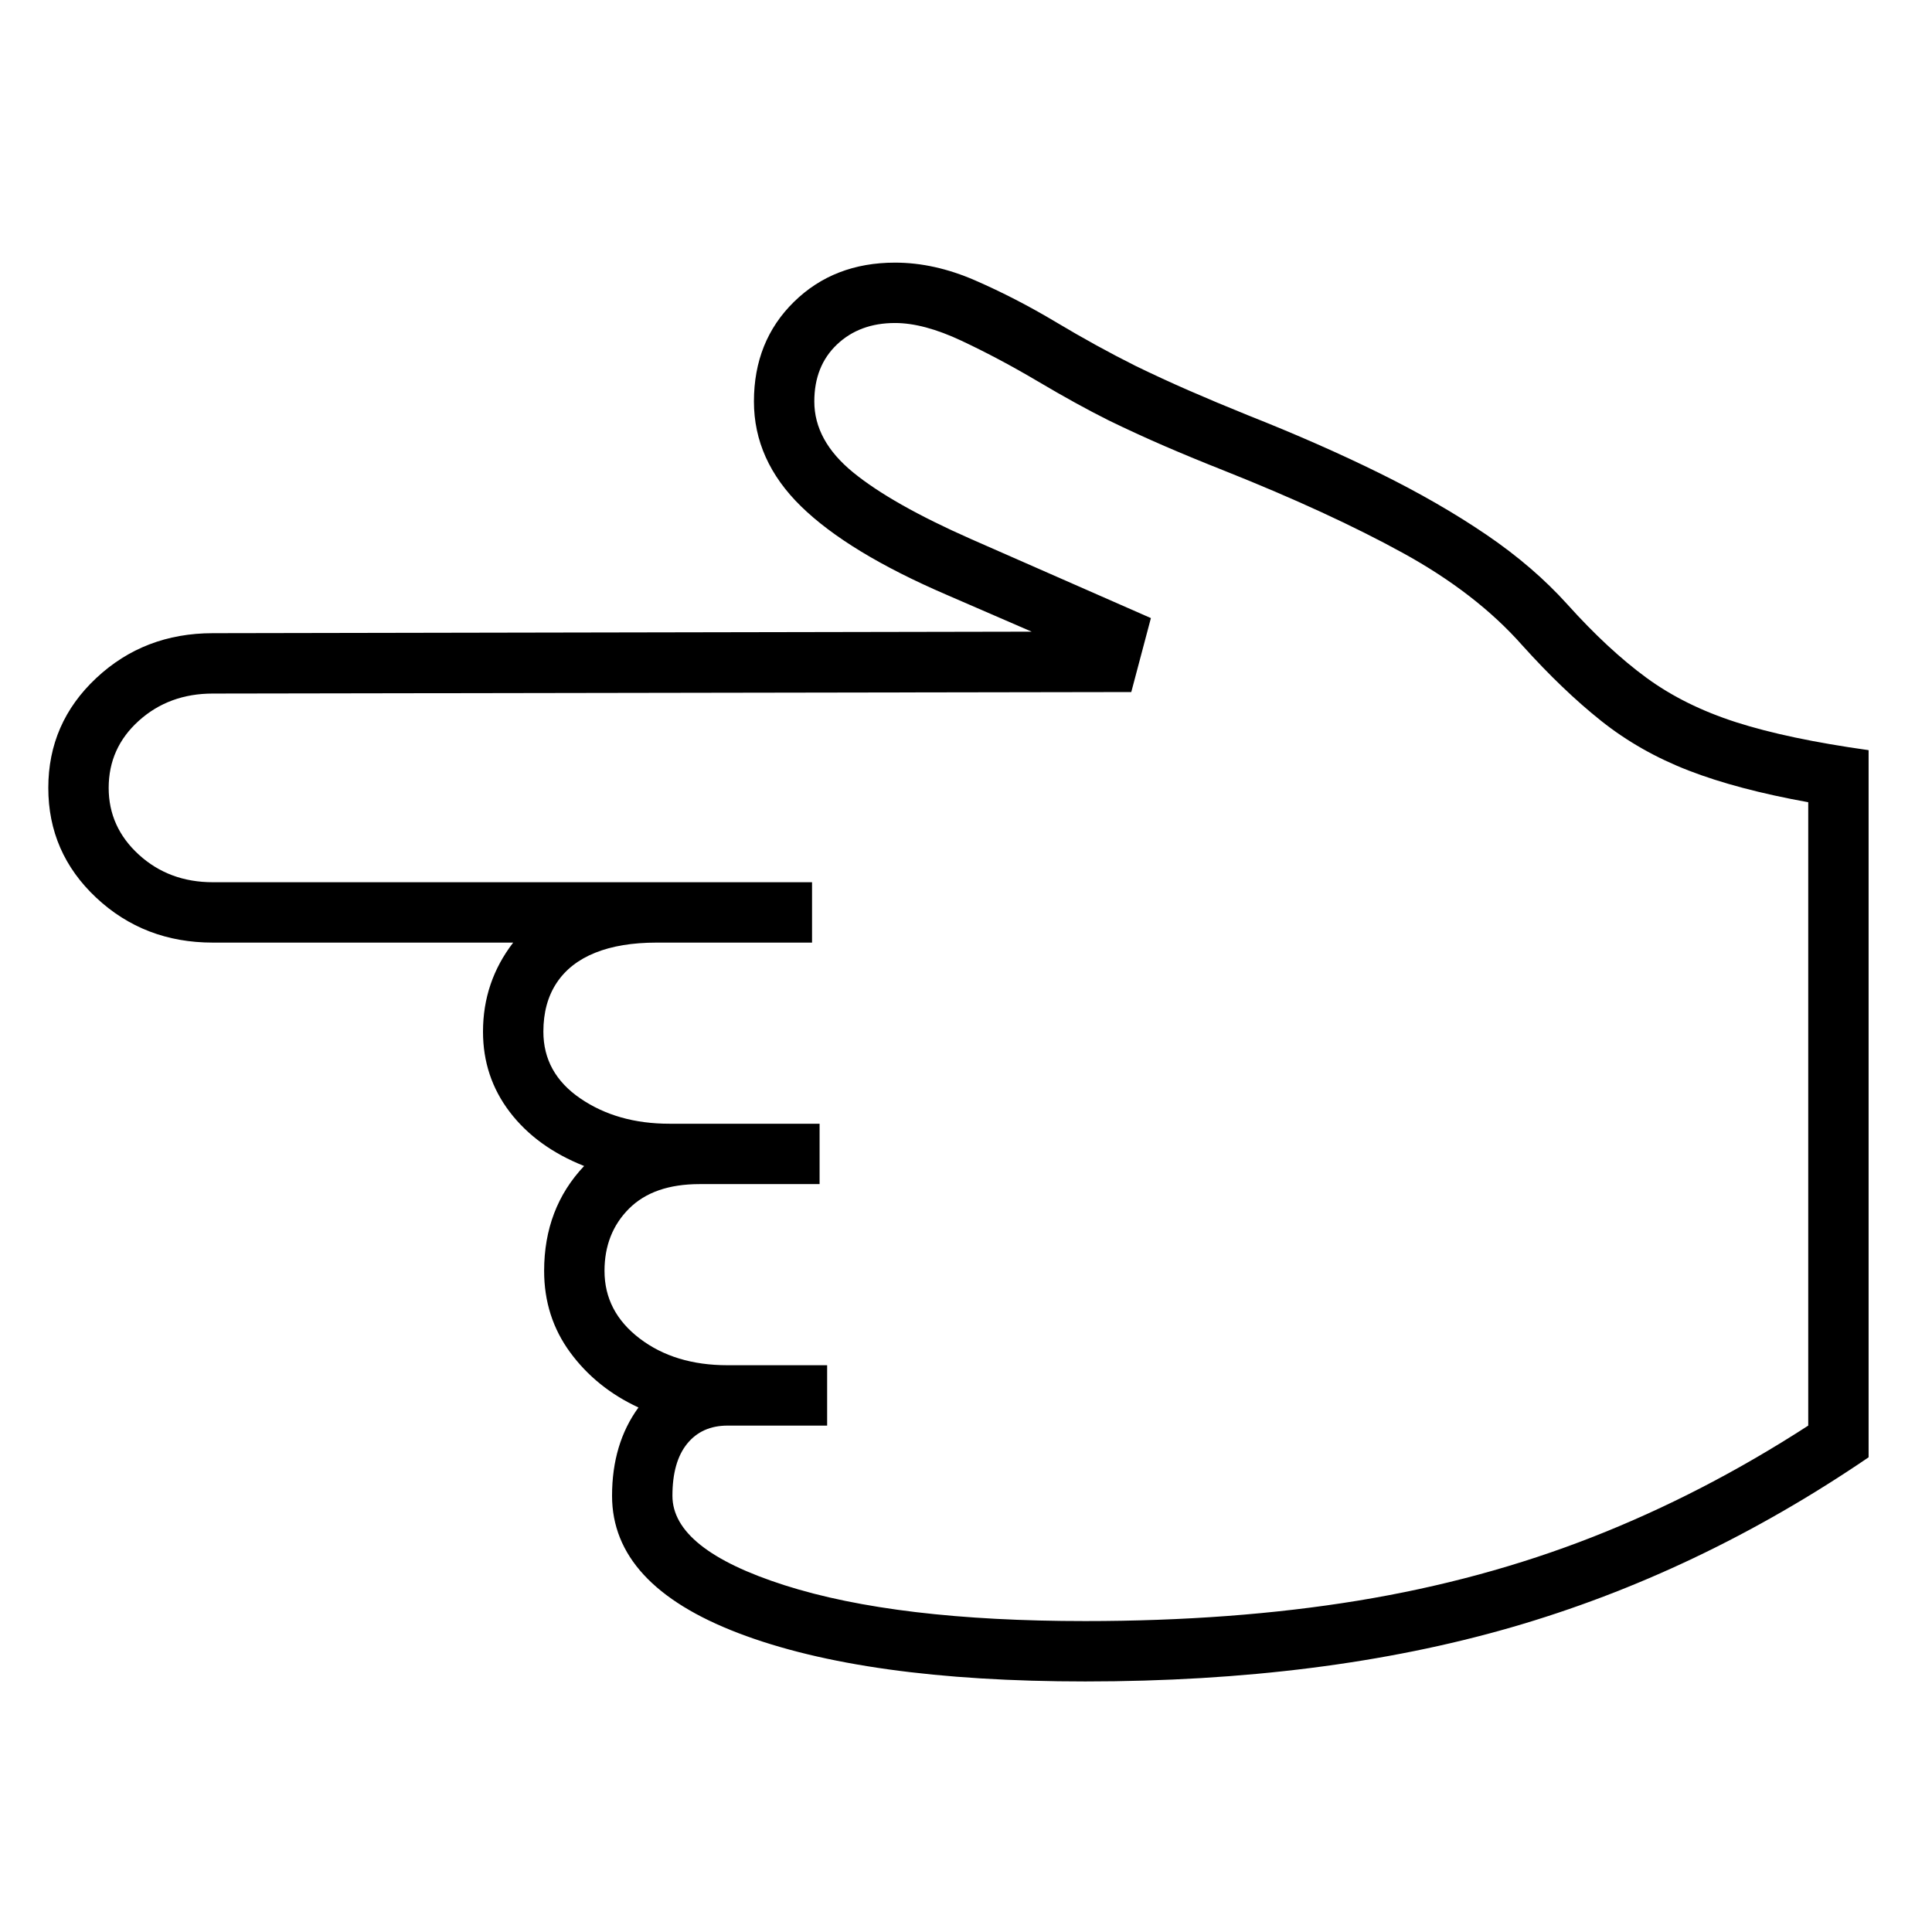 <?xml version="1.0" standalone="no"?>
<!DOCTYPE svg PUBLIC "-//W3C//DTD SVG 1.1//EN" "http://www.w3.org/Graphics/SVG/1.1/DTD/svg11.dtd" >
<svg xmlns="http://www.w3.org/2000/svg" xmlns:xlink="http://www.w3.org/1999/xlink" version="1.1" viewBox="30 -350 2560 2560">
   <path fill="currentColor"
d="M1468 1878q-292 0 -459.5 -64t-167.5 -182q0 -69 35 -117q-56 -26 -90.5 -73t-34.5 -108q0 -83 53 -139q-63 -25 -98.5 -71.5t-35.5 -106.5q0 -66 40 -118h-398q-91 0 -154.5 -59.5t-63.5 -145.5t63.5 -145.5t154.5 -59.5l1085 -2l-113 -49q-130 -56 -192.5 -117
t-62.5 -139q0 -80 53 -132t134 -52q52 0 106 23.5t107.5 55.5t105.5 58q35 17 70.5 32.5t77.5 32.5q96 38 175 77t141.5 81.5t107.5 92.5q54 60 104.5 97t119 59t175.5 37v937q-226 154 -474 225.5t-564 71.5zM1468 1798q196 0 361 -27t311.5 -84.5t285.5 -147.5v-826
q-94 -17 -158.5 -42t-115.5 -65.5t-105 -100.5q-61 -69 -158.5 -122.5t-235.5 -108.5q-43 -17 -80 -33t-74 -34q-42 -21 -93.5 -51.5t-101.5 -54t-88 -23.5q-47 0 -77 28.5t-30 75.5q0 52 51.5 94t155.5 88l239 105l-26 98l-1217 2q-58 0 -98 36t-40 89q0 52 40 88.5
t98 36.5h794v80h-206q-48 0 -81.5 13.5t-51 40t-17.5 64.5q0 55 49 88.5t118 33.5h199v80h-159q-61 0 -93.5 32.5t-32.5 82.5q0 54 46.5 89.5t116.5 35.5h132v80h-132q-34 0 -53.5 24t-19.5 69q0 71 148.5 118.5t398.5 47.5z" />
</svg>
